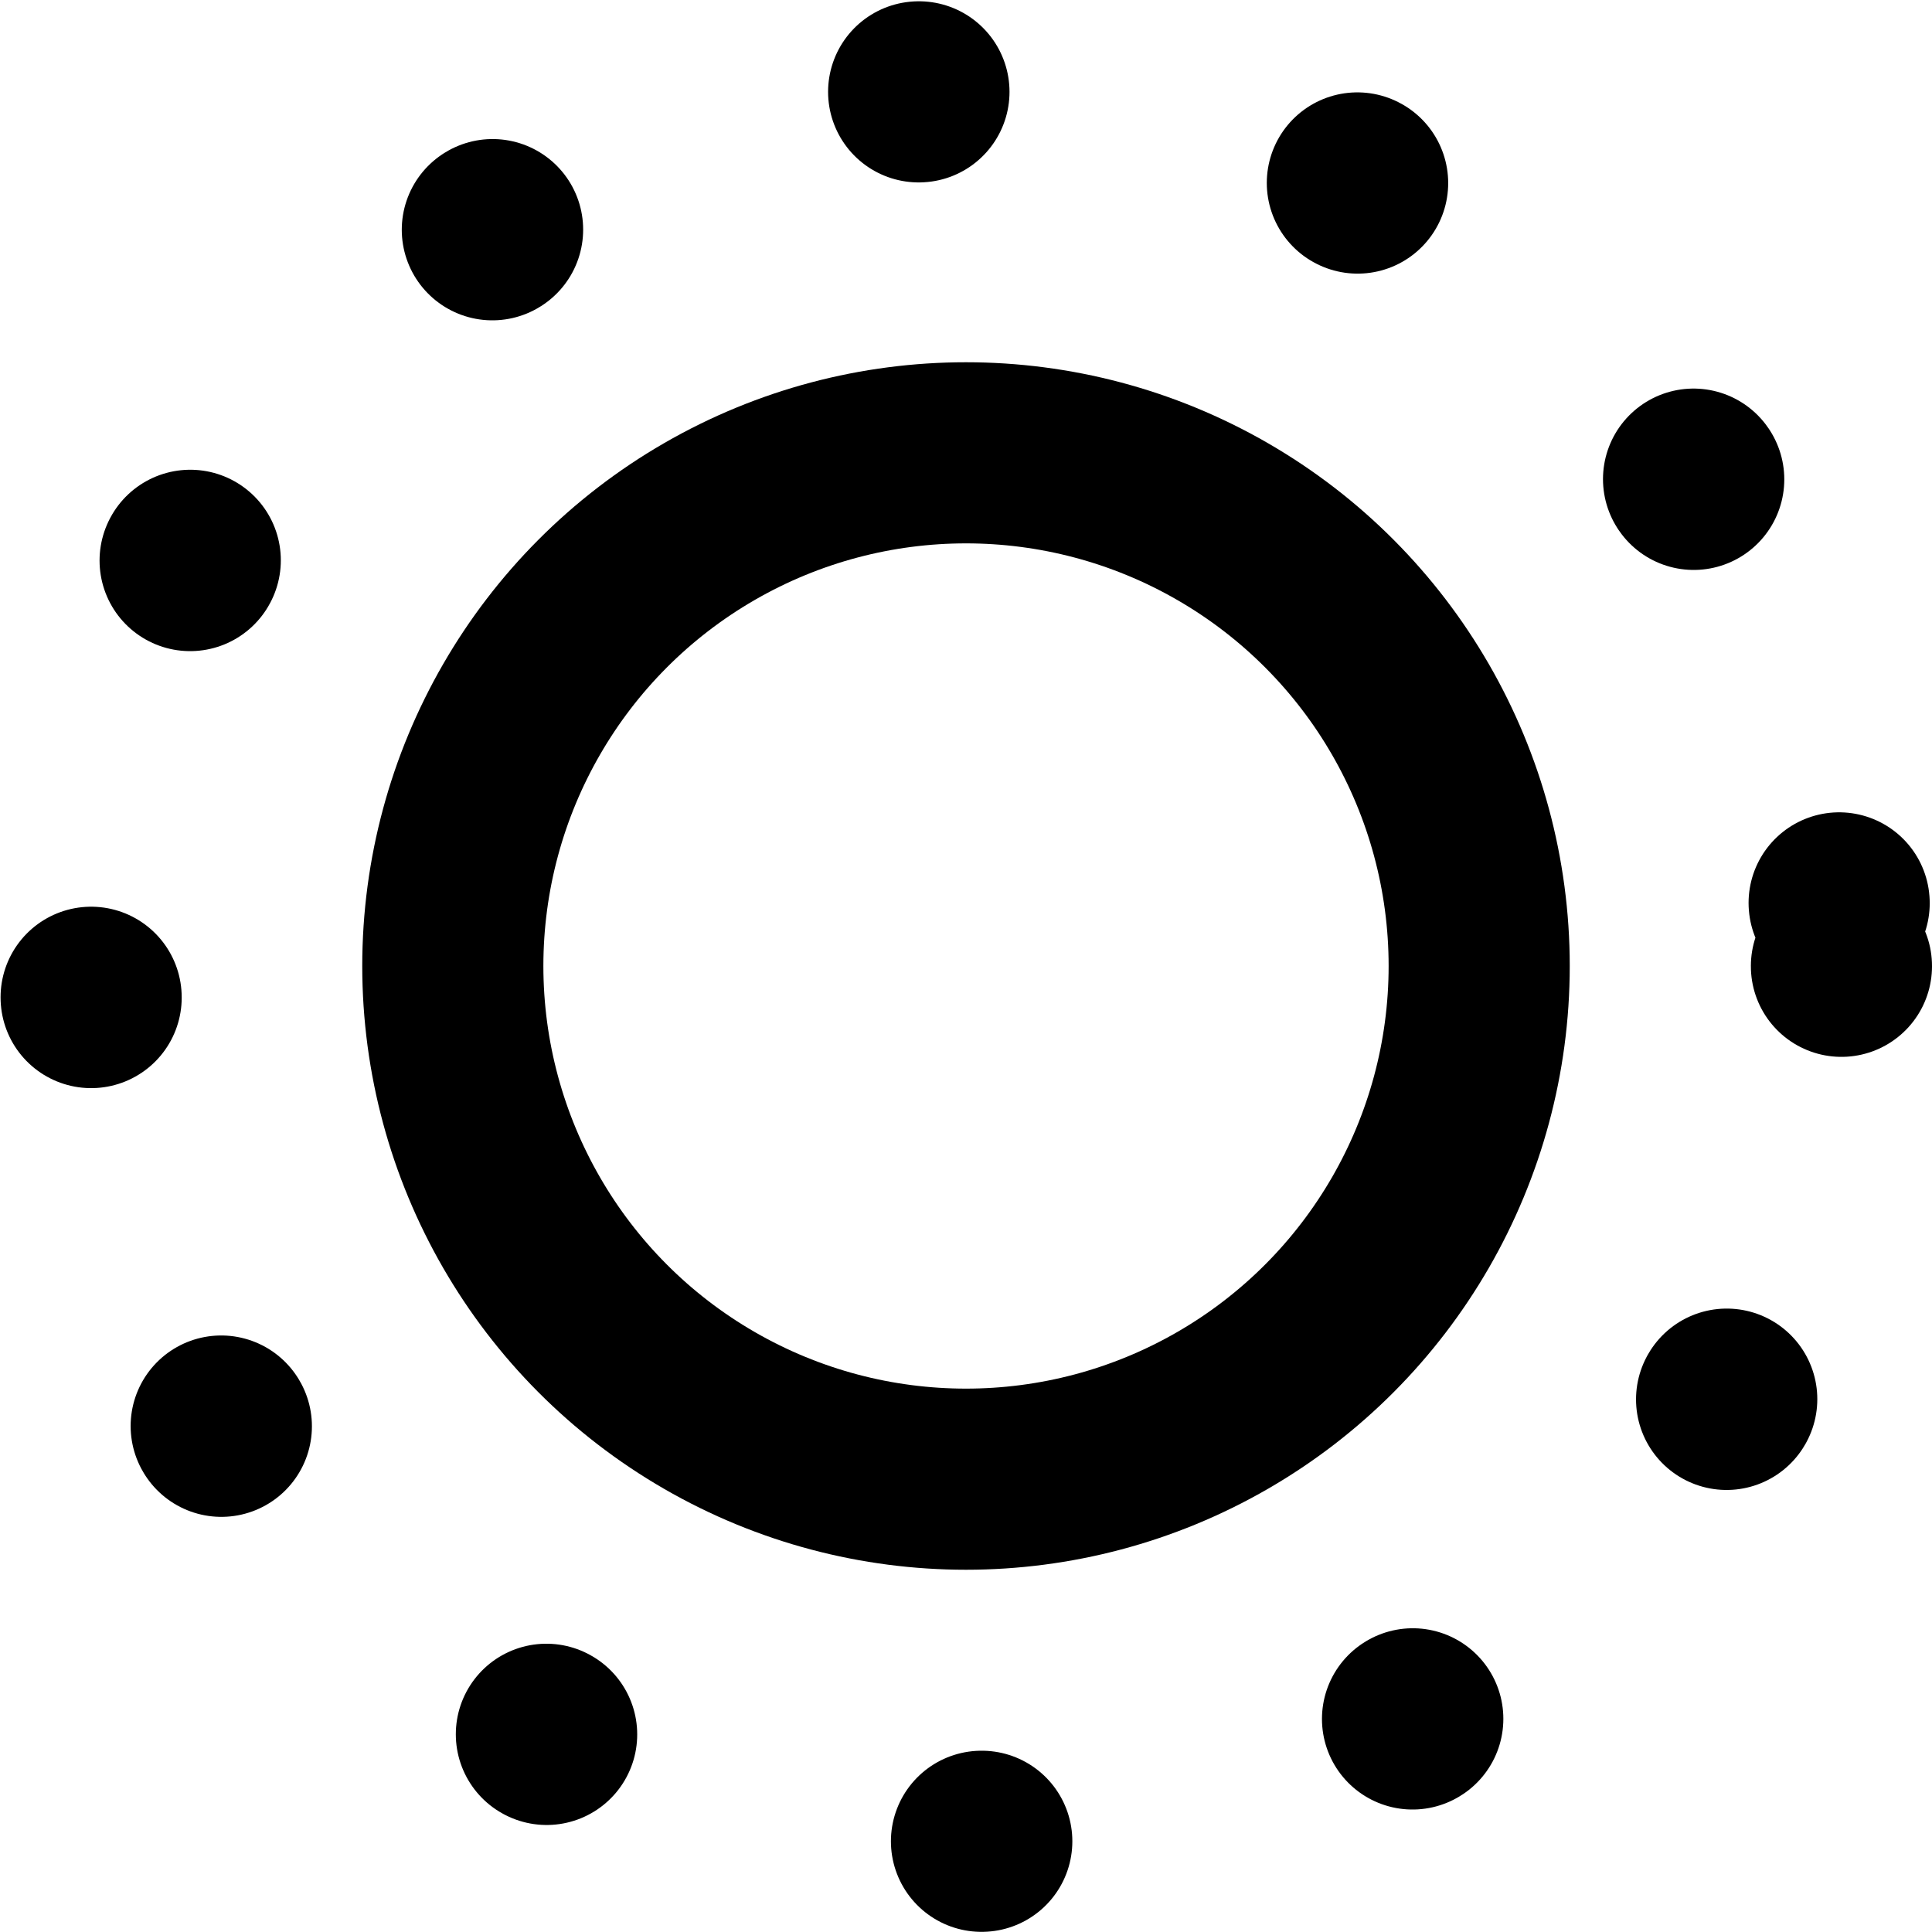<svg width="64" height="64" viewBox="0 0 64 64" fill="none" xmlns="http://www.w3.org/2000/svg">
<g clip-path="url(#clip0_766_334)">
<circle cx="32" cy="32" r="29" stroke="black" stroke-width="6" stroke-linecap="round" stroke-linejoin="round" stroke-dasharray="0.01 15"/>
<circle cx="32" cy="32" r="17" stroke="black" stroke-width="6"/>
</g>
<defs>
<clipPath id="clip0_766_334">
<rect width="64" height="64" fill="white"/>
</clipPath>
</defs>
</svg>
